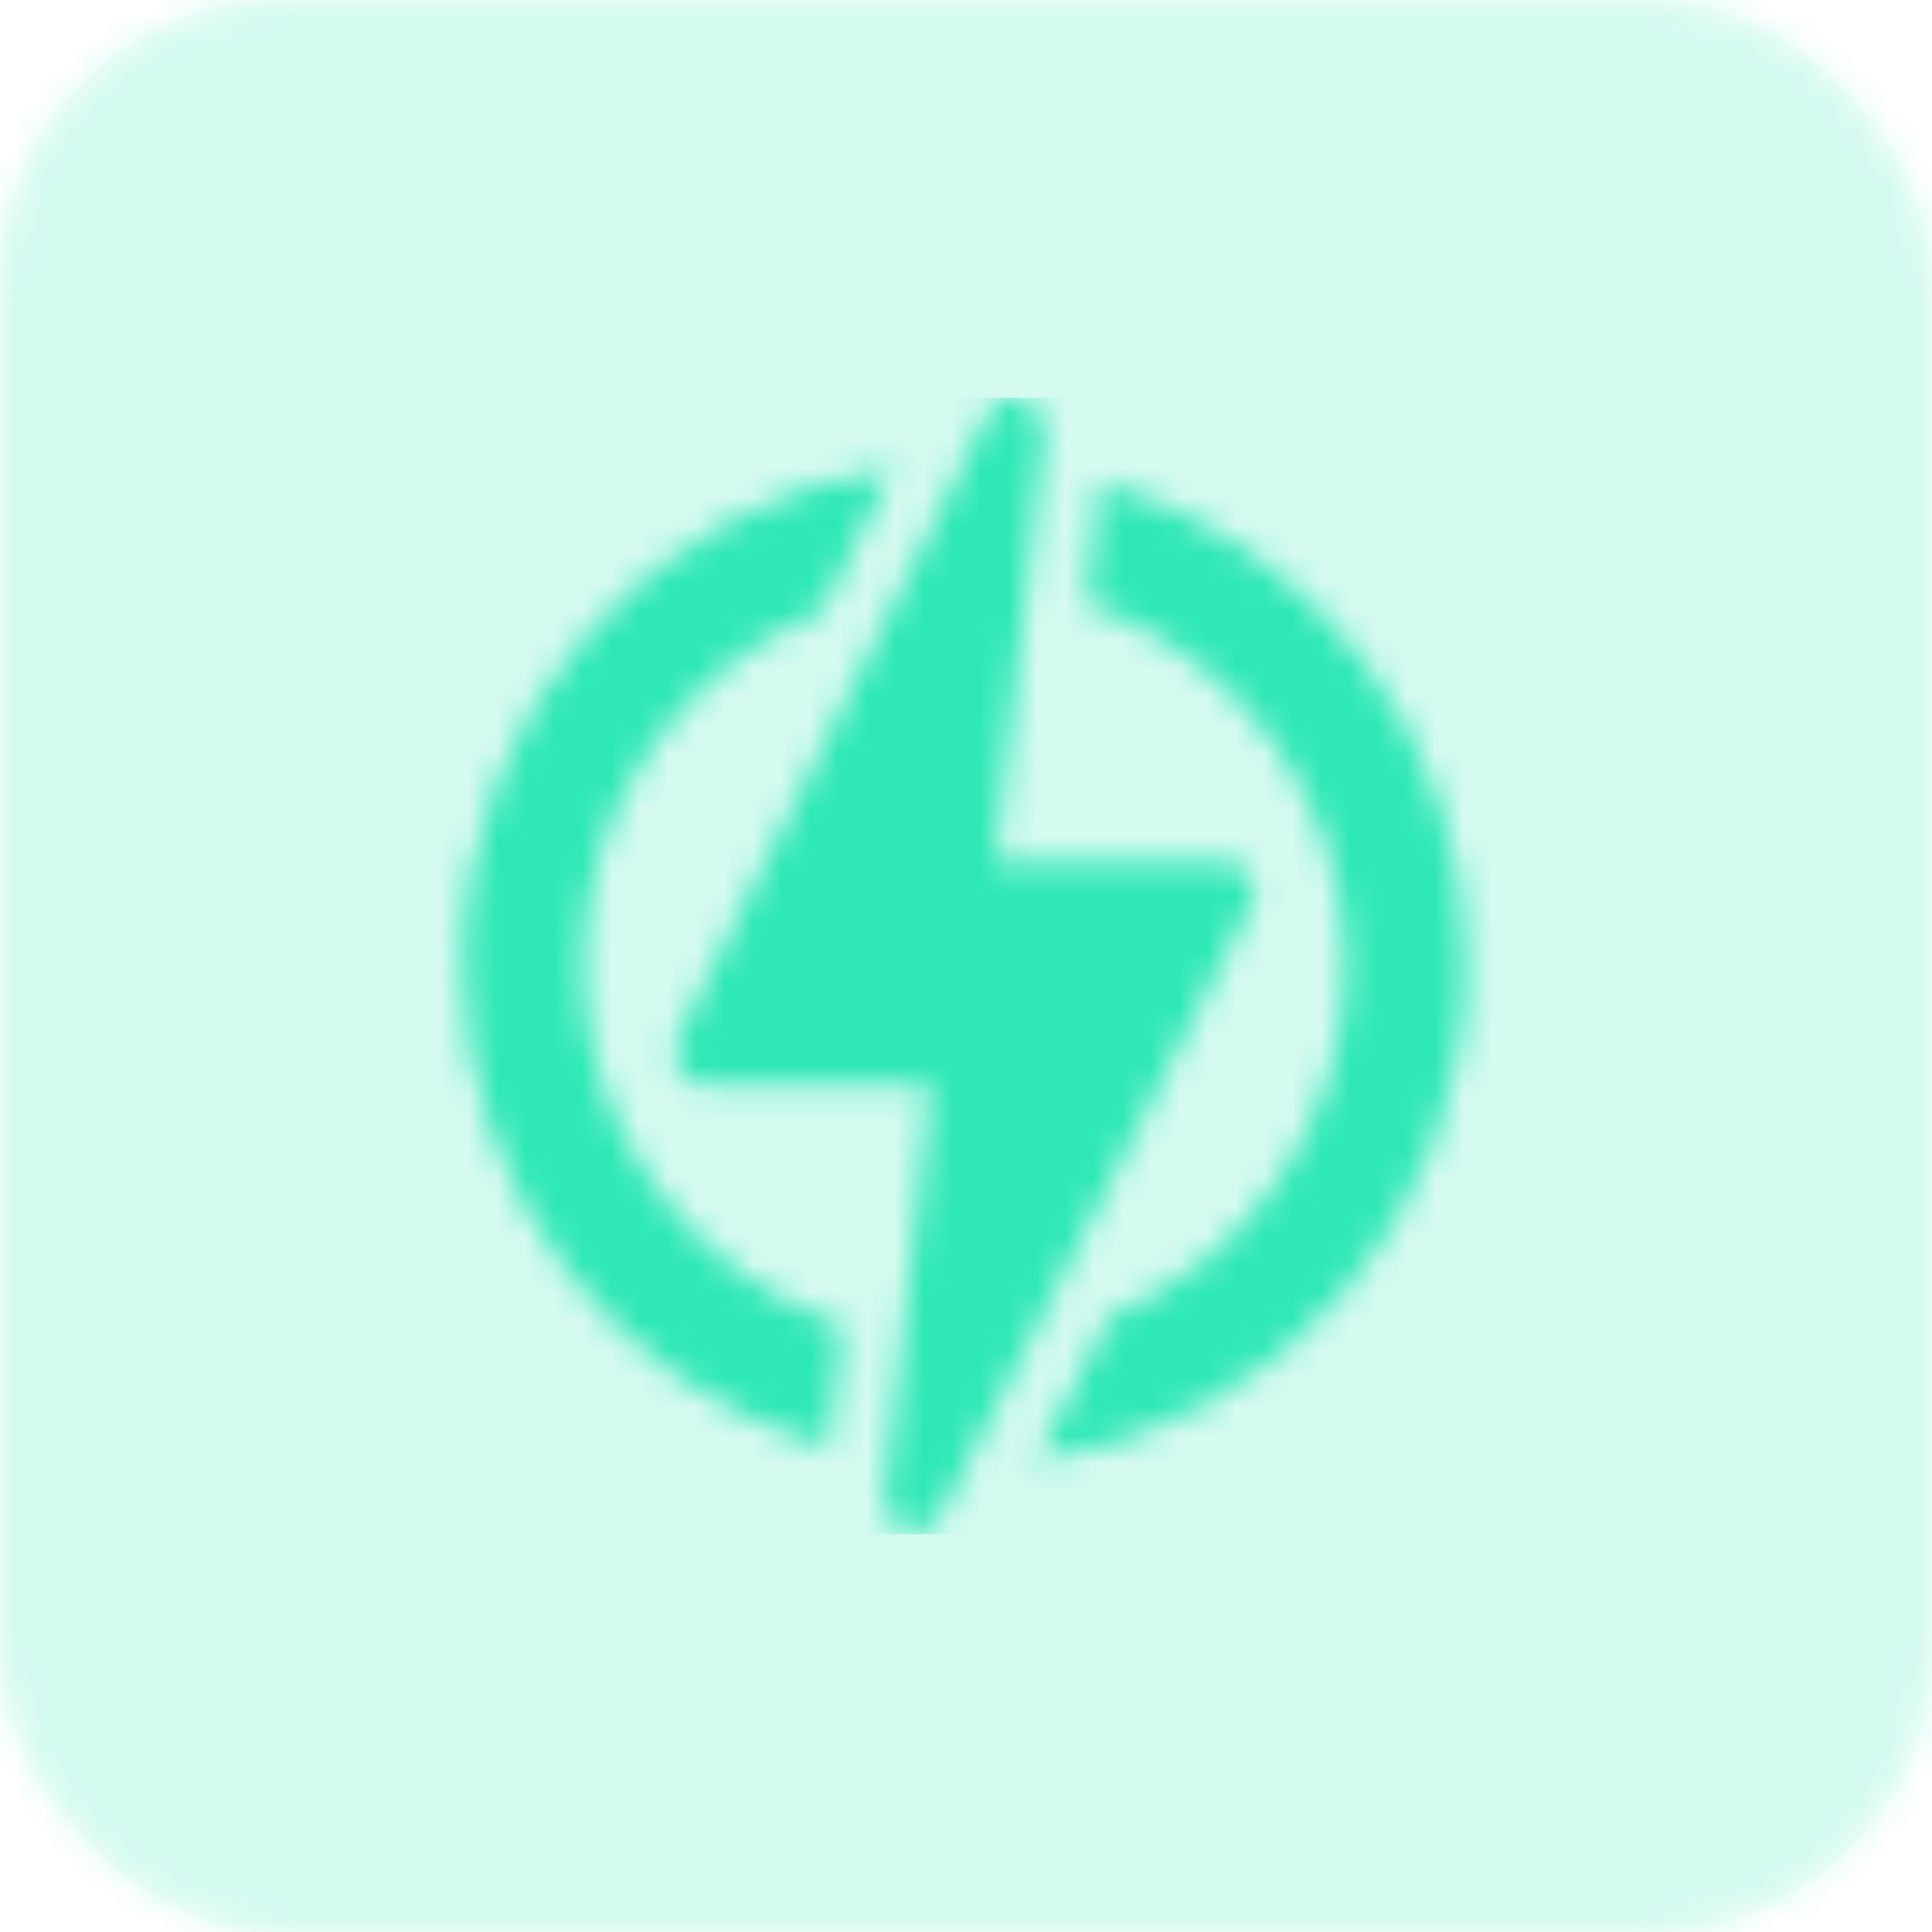 <svg width="68" height="68" viewBox="0 0 68 68" fill="none" xmlns="http://www.w3.org/2000/svg">
<g opacity="0.205">
<rect opacity="0.185" width="68" height="68" rx="10" fill="#2FE8B6"/>
<mask id="mask0_0_313" style="mask-type:alpha" maskUnits="userSpaceOnUse" x="0" y="0" width="68" height="68">
<rect width="68" height="68" rx="10" fill="white"/>
</mask>
<g mask="url(#mask0_0_313)">
<rect width="68" height="68" fill="#2FE8B6"/>
</g>
</g>
<mask id="mask1_0_313" style="mask-type:alpha" maskUnits="userSpaceOnUse" x="16" y="14" width="36" height="40">
<path fill-rule="evenodd" clip-rule="evenodd" d="M44.014 30.803C44.207 31.118 44.223 31.48 44.056 31.809L33.124 53.305C32.939 53.669 32.568 53.886 32.176 53.886C32.075 53.886 31.972 53.878 31.871 53.848C31.379 53.701 31.062 53.271 31.119 52.76L32.754 38.203H24.779C24.41 38.203 24.068 37.948 23.875 37.635C23.681 37.322 23.663 36.883 23.827 36.554L34.757 14.59C34.94 14.223 35.311 14 35.704 14C35.806 14 35.909 14.014 36.012 14.045C36.507 14.192 36.825 14.723 36.765 15.236L35.025 30.362H43.108C43.478 30.362 43.821 30.488 44.014 30.803ZM20.528 33.95C20.528 28.323 24.012 23.494 28.935 21.506L31.447 16.46C22.883 17.677 16.276 25.056 16.276 33.95C16.276 42.043 21.745 48.881 29.181 50.965L29.665 46.665C24.359 44.875 20.528 39.852 20.528 33.95ZM51.611 33.95C51.611 25.86 46.144 19.022 38.71 16.937L38.216 21.233C43.524 23.022 47.358 28.047 47.358 33.95C47.358 39.545 43.915 44.35 39.037 46.359L36.456 51.438C45.011 50.215 51.611 42.839 51.611 33.95Z" fill="white"/>
</mask>
<g mask="url(#mask1_0_313)">
<rect x="14" y="14" width="40" height="40" fill="#2FE8B6"/>
</g>
</svg>
